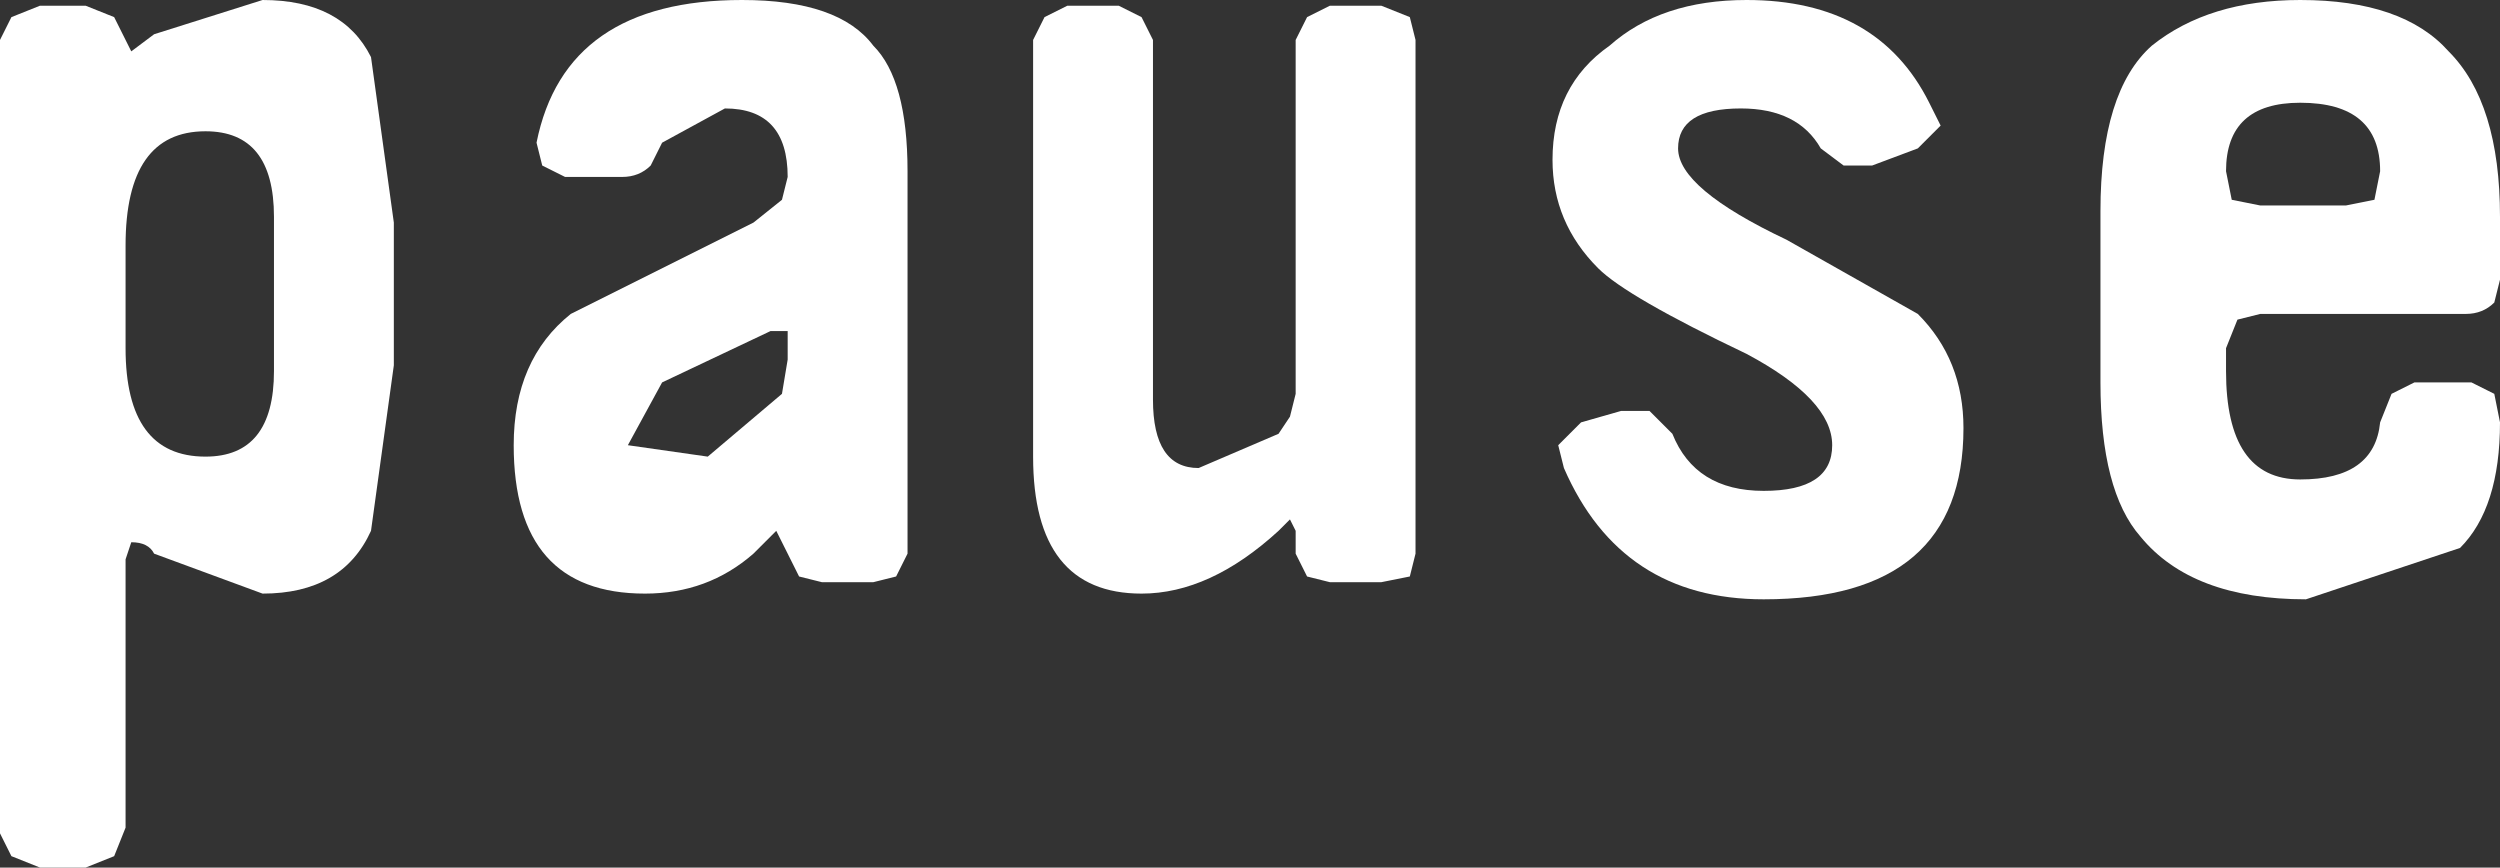 <?xml version="1.0" encoding="UTF-8" standalone="no"?>
<svg xmlns:xlink="http://www.w3.org/1999/xlink" height="7.6px" width="21.9px" xmlns="http://www.w3.org/2000/svg">
  <rect width="100%" height="100%" fill="#333333" stroke="none"/>
  <g transform="matrix(1.0, 0.0, 0.0, 1.0, 10.95, 3.8)">
    <path d="M-9.85 -1.65 L-9.85 -0.75 Q-9.85 0.2 -9.15 0.2 -8.55 0.2 -8.55 -0.55 L-8.55 -1.9 Q-8.55 -2.65 -9.15 -2.65 -9.85 -2.65 -9.85 -1.65 M-10.95 -3.45 L-10.85 -3.65 -10.6 -3.75 -10.2 -3.75 -9.95 -3.65 -9.85 -3.45 -9.8 -3.35 -9.6 -3.5 -8.65 -3.8 Q-7.95 -3.8 -7.7 -3.3 L-7.5 -1.85 -7.5 -0.6 -7.7 0.85 Q-7.95 1.4 -8.65 1.4 L-9.6 1.05 Q-9.65 0.95 -9.8 0.95 L-9.85 1.1 -9.85 3.45 -9.95 3.7 -10.2 3.8 -10.6 3.8 -10.85 3.7 -10.95 3.5 -10.95 -3.45" fill="#ffffff" fill-rule="evenodd" stroke="none"/>
    <path d="M-4.05 -0.65 L-4.05 -0.75 -4.05 -0.9 -4.2 -0.9 -5.15 -0.45 -5.45 0.1 -4.75 0.2 -4.1 -0.35 -4.05 -0.65 M-4.6 -2.85 L-5.15 -2.55 -5.25 -2.35 Q-5.35 -2.25 -5.5 -2.25 L-6.0 -2.25 -6.2 -2.35 -6.25 -2.55 Q-6.0 -3.8 -4.45 -3.8 -3.6 -3.8 -3.3 -3.4 -3.0 -3.1 -3.0 -2.3 L-3.0 1.05 -3.1 1.25 -3.3 1.3 -3.75 1.3 -3.95 1.25 -4.05 1.05 -4.15 0.85 -4.35 1.05 Q-4.75 1.4 -5.3 1.4 -6.45 1.4 -6.45 0.1 -6.45 -0.65 -5.95 -1.05 L-4.35 -1.85 -4.1 -2.05 -4.05 -2.25 Q-4.05 -2.85 -4.6 -2.85" fill="#ffffff" fill-rule="evenodd" stroke="none"/>
    <path d="M1.45 -3.45 L1.45 1.05 1.4 1.25 1.15 1.3 0.7 1.3 0.5 1.25 0.4 1.05 0.4 0.85 0.35 0.75 0.25 0.85 Q-0.35 1.4 -0.95 1.4 -1.9 1.4 -1.9 0.2 L-1.9 -3.45 -1.8 -3.65 -1.6 -3.75 -1.15 -3.75 -0.95 -3.65 -0.85 -3.45 -0.85 -0.3 Q-0.85 0.3 -0.45 0.3 L0.25 0.0 0.35 -0.15 0.4 -0.35 0.4 -3.45 0.5 -3.65 0.7 -3.75 1.15 -3.75 1.4 -3.65 1.45 -3.45" fill="#ffffff" fill-rule="evenodd" stroke="none"/>
    <path d="M2.65 -2.4 Q2.65 -3.05 3.15 -3.4 3.6 -3.8 4.35 -3.8 5.5 -3.8 5.95 -2.9 L6.05 -2.7 5.85 -2.5 5.45 -2.35 5.2 -2.35 5.0 -2.5 Q4.8 -2.85 4.3 -2.85 3.75 -2.85 3.75 -2.5 3.75 -2.15 4.7 -1.7 L5.85 -1.05 Q6.25 -0.65 6.25 -0.05 6.25 1.45 4.5 1.45 3.25 1.45 2.75 0.3 L2.7 0.1 2.9 -0.1 3.25 -0.2 3.5 -0.2 3.7 0.0 Q3.9 0.5 4.5 0.5 5.1 0.5 5.1 0.1 5.1 -0.3 4.35 -0.7 3.3 -1.2 3.05 -1.45 2.65 -1.85 2.65 -2.4" fill="#ffffff" fill-rule="evenodd" stroke="none"/>
    <path d="M8.55 -2.3 L8.6 -2.05 8.85 -2.0 9.6 -2.0 9.85 -2.05 9.9 -2.3 Q9.9 -2.9 9.2 -2.9 8.55 -2.9 8.55 -2.3 M7.45 -0.45 L7.45 -1.95 Q7.45 -3.0 7.9 -3.4 8.4 -3.8 9.2 -3.8 10.1 -3.8 10.5 -3.35 10.95 -2.9 10.95 -1.9 L10.95 -1.35 10.9 -1.15 Q10.8 -1.05 10.65 -1.05 L8.85 -1.05 8.65 -1.0 8.55 -0.75 8.55 -0.55 Q8.55 0.4 9.2 0.4 9.85 0.4 9.9 -0.1 L10.0 -0.35 10.2 -0.45 10.7 -0.45 10.9 -0.35 10.95 -0.1 Q10.95 0.65 10.6 1.0 L9.25 1.45 Q8.25 1.45 7.8 0.9 7.45 0.5 7.45 -0.45" fill="#ffffff" fill-rule="evenodd" stroke="none"/>
  </g>
</svg>
